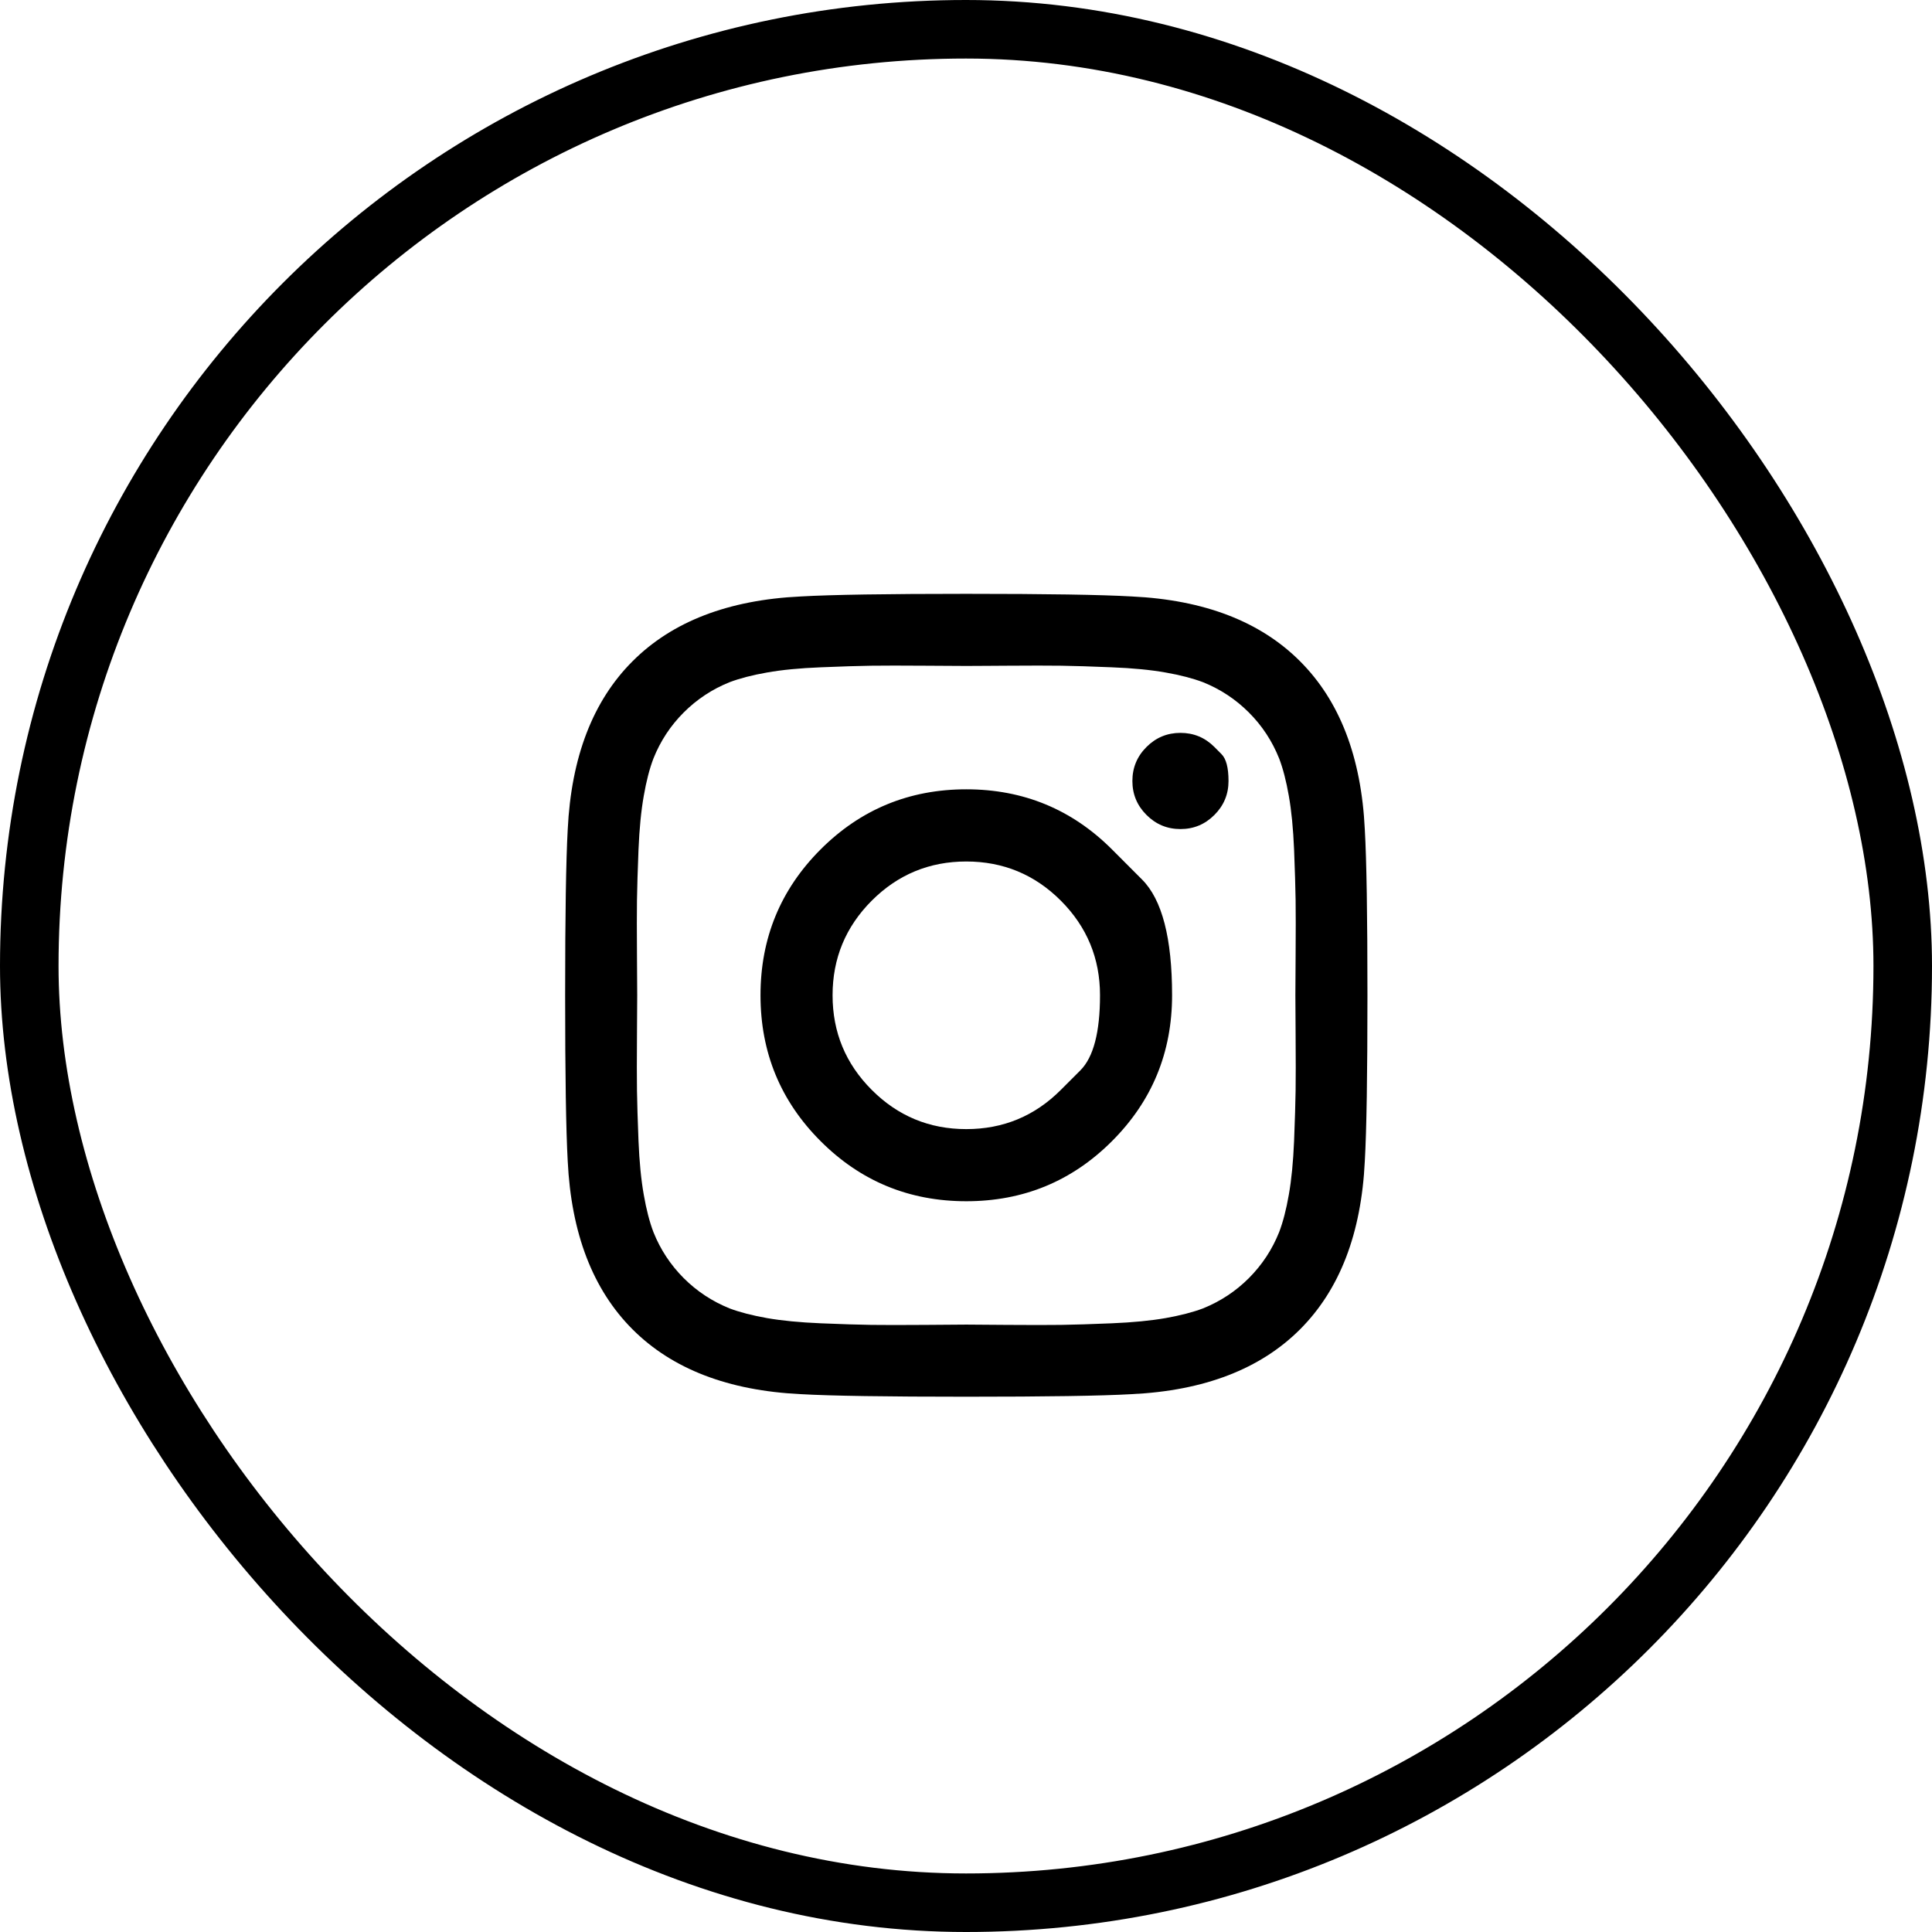 <svg width="33" height="33" viewBox="0 0 33 33" fill="none" xmlns="http://www.w3.org/2000/svg">
<rect x="0.5" y="0.5" width="32" height="32" rx="16" stroke="black"/>
<path d="M18.12 18.616C18.12 18.616 18.231 18.505 18.454 18.282C18.677 18.058 18.789 17.631 18.789 17C18.789 16.369 18.566 15.831 18.12 15.384C17.674 14.938 17.136 14.715 16.505 14.715C15.874 14.715 15.336 14.938 14.89 15.384C14.444 15.831 14.221 16.369 14.221 17C14.221 17.631 14.444 18.17 14.89 18.616C15.336 19.063 15.874 19.286 16.505 19.286C17.136 19.286 17.674 19.063 18.12 18.616ZM18.994 14.509C18.994 14.509 19.165 14.68 19.507 15.023C19.849 15.365 20.02 16.024 20.02 17C20.02 17.977 19.678 18.807 18.994 19.491C18.31 20.176 17.48 20.518 16.505 20.518C15.53 20.518 14.7 20.176 14.016 19.491C13.332 18.807 12.99 17.977 12.99 17C12.99 16.024 13.332 15.194 14.016 14.509C14.7 13.825 15.53 13.482 16.505 13.482C17.48 13.482 18.31 13.825 18.994 14.509ZM20.743 12.759C20.743 12.759 20.783 12.799 20.863 12.88C20.944 12.96 20.984 13.113 20.984 13.34C20.984 13.566 20.904 13.759 20.743 13.92C20.582 14.081 20.389 14.161 20.163 14.161C19.937 14.161 19.744 14.081 19.583 13.92C19.422 13.759 19.342 13.566 19.342 13.34C19.342 13.113 19.422 12.92 19.583 12.759C19.744 12.598 19.937 12.518 20.163 12.518C20.389 12.518 20.582 12.598 20.743 12.759ZM17.188 11.371C17.188 11.371 17.084 11.372 16.878 11.373C16.671 11.374 16.547 11.375 16.505 11.375C16.463 11.375 16.236 11.374 15.822 11.371C15.409 11.368 15.095 11.368 14.881 11.371C14.667 11.374 14.38 11.383 14.02 11.398C13.66 11.412 13.354 11.442 13.101 11.487C12.848 11.531 12.636 11.587 12.463 11.652C12.166 11.771 11.904 11.944 11.678 12.17C11.452 12.396 11.28 12.658 11.161 12.956C11.095 13.128 11.04 13.341 10.996 13.594C10.951 13.847 10.921 14.154 10.906 14.514C10.892 14.874 10.883 15.161 10.88 15.375C10.877 15.59 10.877 15.904 10.88 16.317C10.883 16.731 10.884 16.959 10.884 17C10.884 17.042 10.883 17.27 10.88 17.683C10.877 18.097 10.877 18.411 10.88 18.625C10.883 18.84 10.892 19.127 10.906 19.487C10.921 19.847 10.951 20.154 10.996 20.407C11.04 20.66 11.095 20.872 11.161 21.045C11.28 21.343 11.452 21.604 11.678 21.831C11.904 22.057 12.166 22.229 12.463 22.349C12.636 22.414 12.848 22.469 13.101 22.514C13.354 22.558 13.66 22.588 14.02 22.603C14.38 22.618 14.667 22.627 14.881 22.63C15.095 22.633 15.409 22.633 15.822 22.63C16.236 22.627 16.463 22.625 16.505 22.625C16.547 22.625 16.774 22.627 17.188 22.63C17.601 22.633 17.915 22.633 18.129 22.63C18.343 22.627 18.63 22.618 18.99 22.603C19.35 22.588 19.656 22.558 19.909 22.514C20.162 22.469 20.374 22.414 20.547 22.349C20.844 22.229 21.106 22.057 21.332 21.831C21.558 21.604 21.73 21.343 21.849 21.045C21.915 20.872 21.97 20.66 22.014 20.407C22.059 20.154 22.089 19.847 22.104 19.487C22.118 19.127 22.127 18.84 22.13 18.625C22.133 18.411 22.133 18.097 22.13 17.683C22.127 17.27 22.126 17.042 22.126 17C22.126 16.959 22.127 16.731 22.13 16.317C22.133 15.904 22.133 15.59 22.13 15.375C22.127 15.161 22.118 14.874 22.104 14.514C22.089 14.154 22.059 13.847 22.014 13.594C21.97 13.341 21.915 13.128 21.849 12.956C21.73 12.658 21.558 12.396 21.332 12.17C21.106 11.944 20.844 11.771 20.547 11.652C20.374 11.587 20.162 11.531 19.909 11.487C19.656 11.442 19.35 11.412 18.99 11.398C18.63 11.383 18.343 11.374 18.129 11.371C17.915 11.368 17.601 11.368 17.188 11.371ZM23.312 14.17C23.342 14.694 23.357 15.637 23.357 17C23.357 18.363 23.342 19.307 23.312 19.831C23.253 21.069 22.884 22.027 22.206 22.706C21.528 23.384 20.57 23.753 19.333 23.813C18.81 23.843 17.867 23.857 16.505 23.857C15.143 23.857 14.2 23.843 13.677 23.813C12.44 23.753 11.482 23.384 10.804 22.706C10.126 22.027 9.757 21.069 9.697 19.831C9.668 19.307 9.653 18.363 9.653 17C9.653 15.637 9.668 14.694 9.697 14.17C9.757 12.932 10.126 11.973 10.804 11.295C11.482 10.616 12.44 10.247 13.677 10.188C14.2 10.158 15.143 10.143 16.505 10.143C17.867 10.143 18.81 10.158 19.333 10.188C20.57 10.247 21.528 10.616 22.206 11.295C22.884 11.973 23.253 12.932 23.312 14.17Z" fill="black"/>
</svg>
